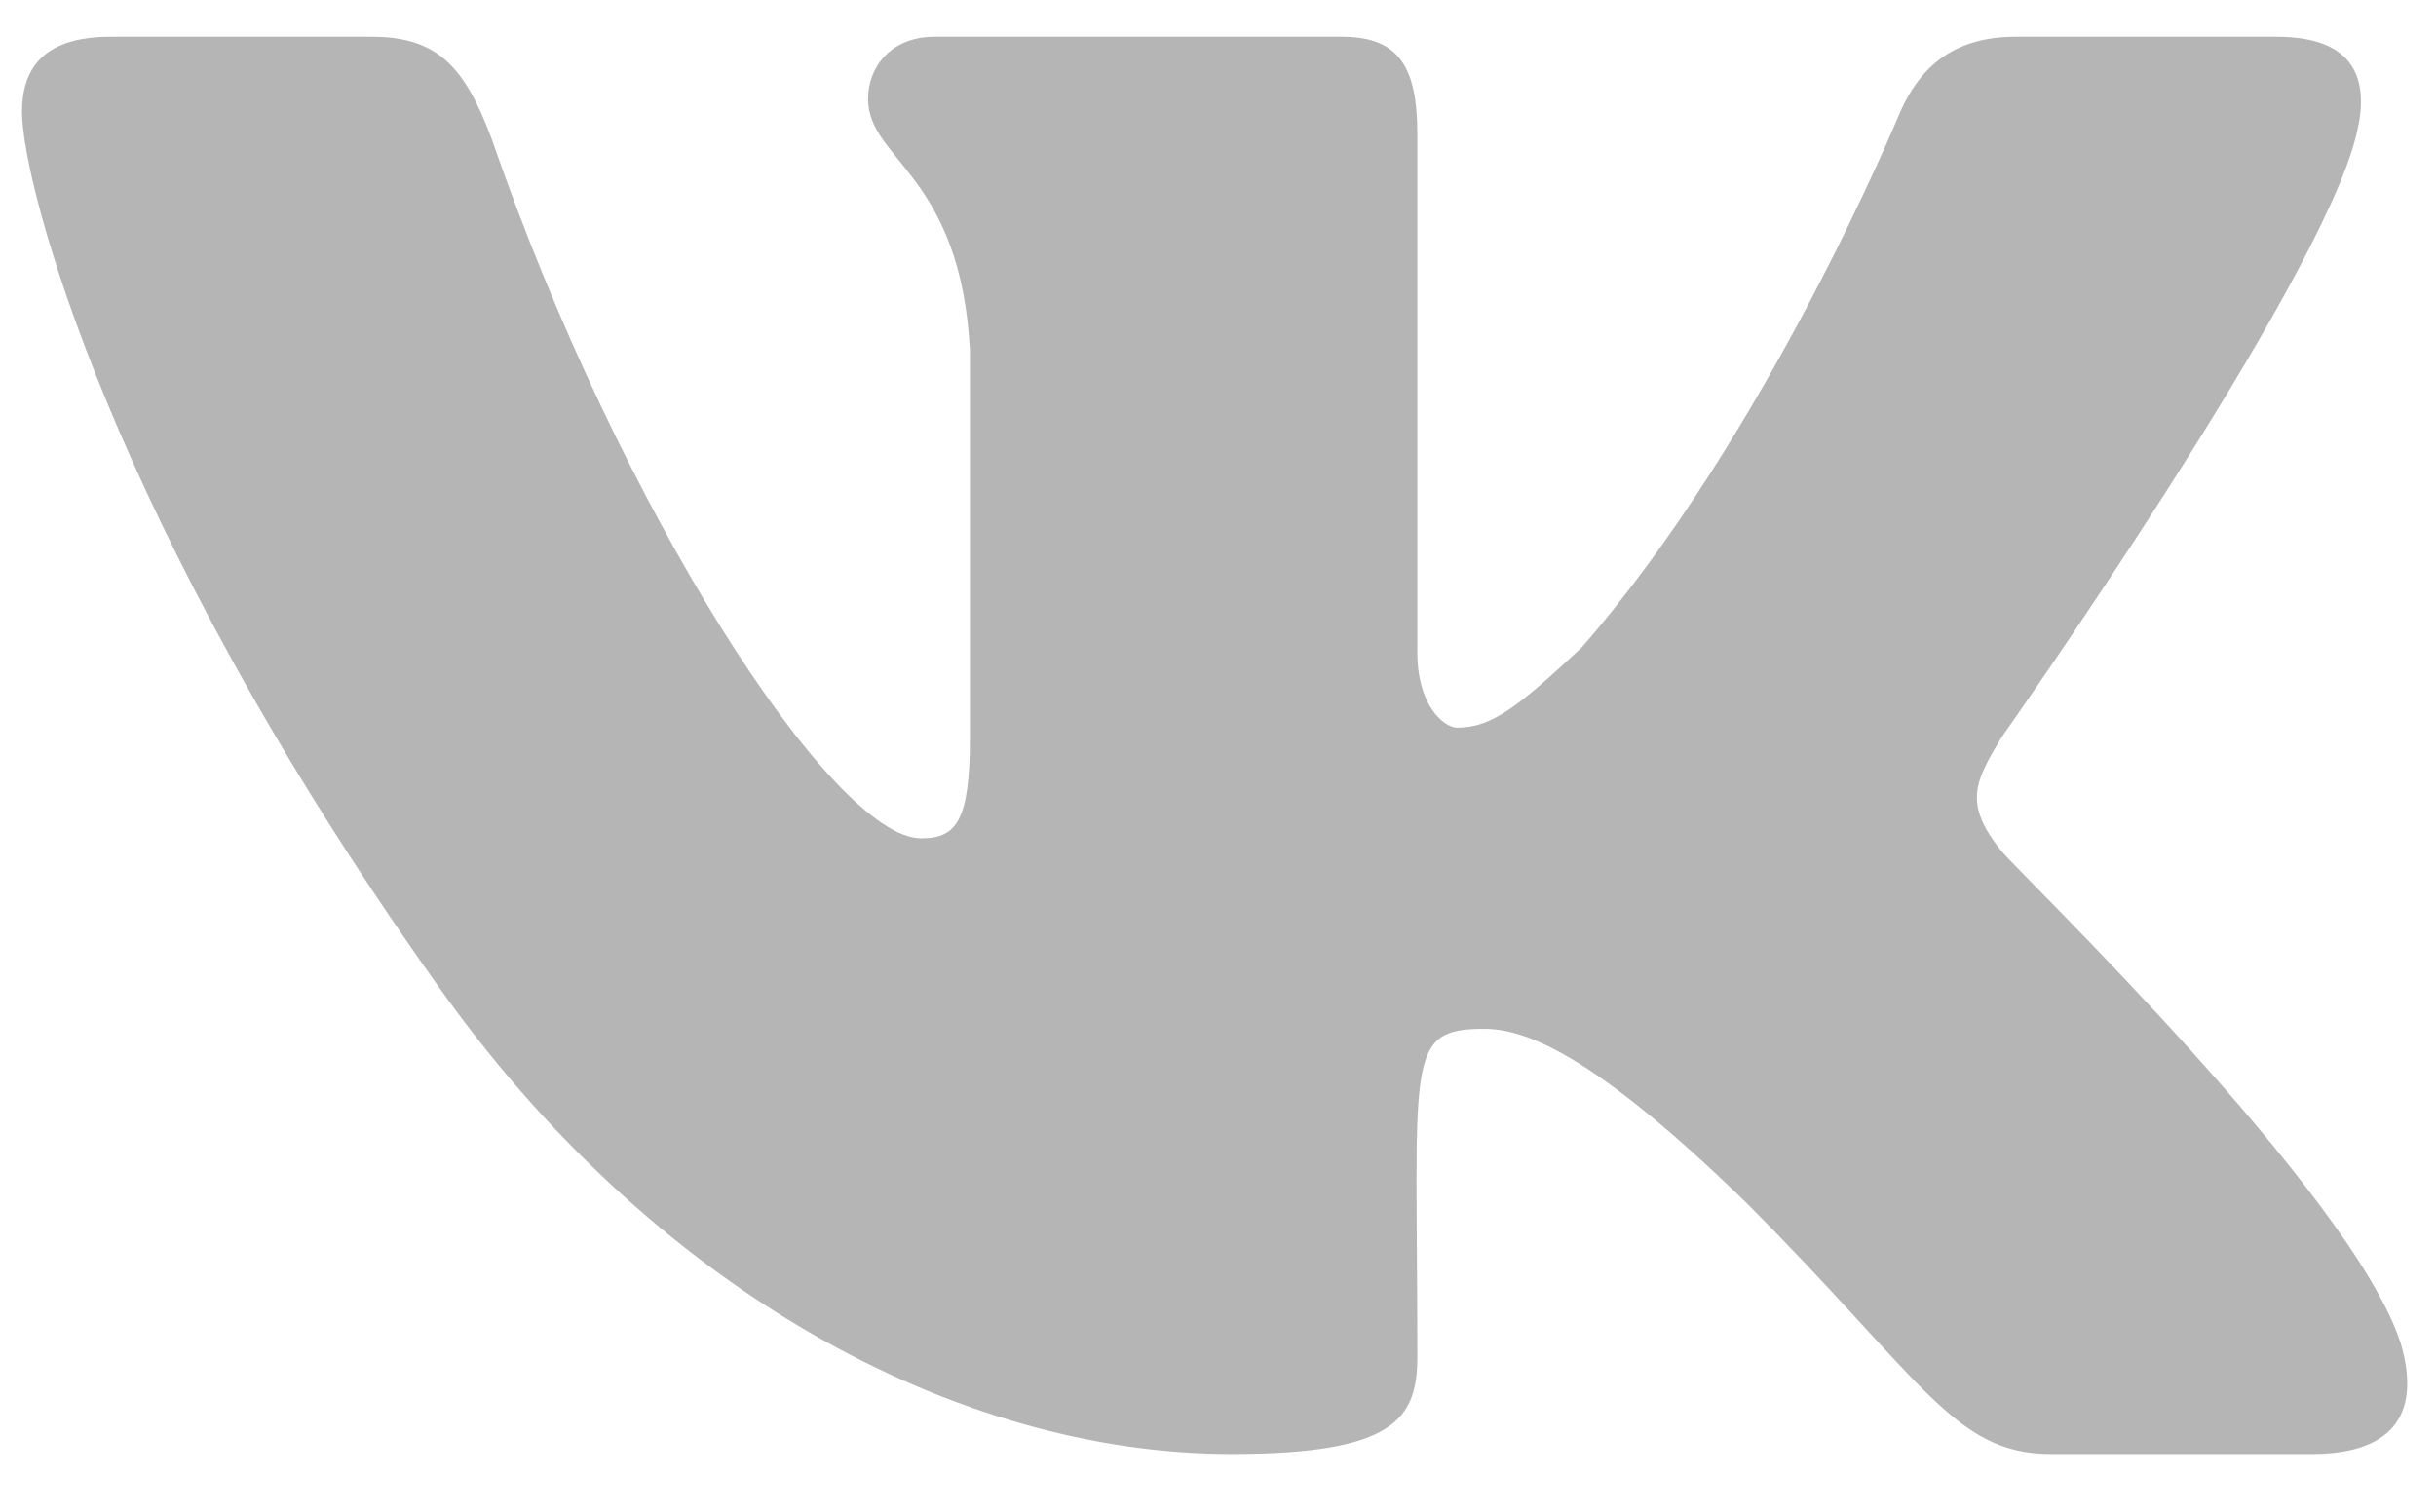 <?xml version="1.0" encoding="UTF-8"?> <svg xmlns="http://www.w3.org/2000/svg" width="29" height="18" viewBox="0 0 29 18" fill="none"> <path d="M28.053 1.598C28.211 0.965 28.053 0.438 27.104 0.438H23.992C23.201 0.438 22.832 0.859 22.621 1.334C22.621 1.334 21.039 5.184 18.824 7.715C18.086 8.4 17.77 8.664 17.348 8.664C17.189 8.664 16.873 8.4 16.873 7.768V1.598C16.873 0.807 16.662 0.438 15.977 0.438H11.125C10.598 0.438 10.334 0.807 10.334 1.176C10.334 1.914 11.441 2.072 11.547 4.182V8.77C11.547 9.771 11.389 9.982 10.967 9.982C9.912 9.982 7.381 6.08 5.852 1.65C5.535 0.807 5.219 0.438 4.428 0.438H1.316C0.473 0.438 0.262 0.859 0.262 1.334C0.262 2.178 1.316 6.238 5.166 11.67C7.75 15.361 11.389 17.312 14.658 17.312C16.609 17.312 16.873 16.891 16.873 16.152C16.873 12.619 16.715 12.25 17.664 12.25C18.139 12.25 18.93 12.514 20.775 14.307C22.885 16.416 23.254 17.312 24.414 17.312H27.525C28.422 17.312 28.844 16.891 28.58 15.994C28 14.201 24.045 10.404 23.834 10.141C23.359 9.561 23.518 9.297 23.834 8.77C23.834 8.77 27.631 3.391 28.053 1.598Z" fill="#B5B5B5"></path> </svg> 